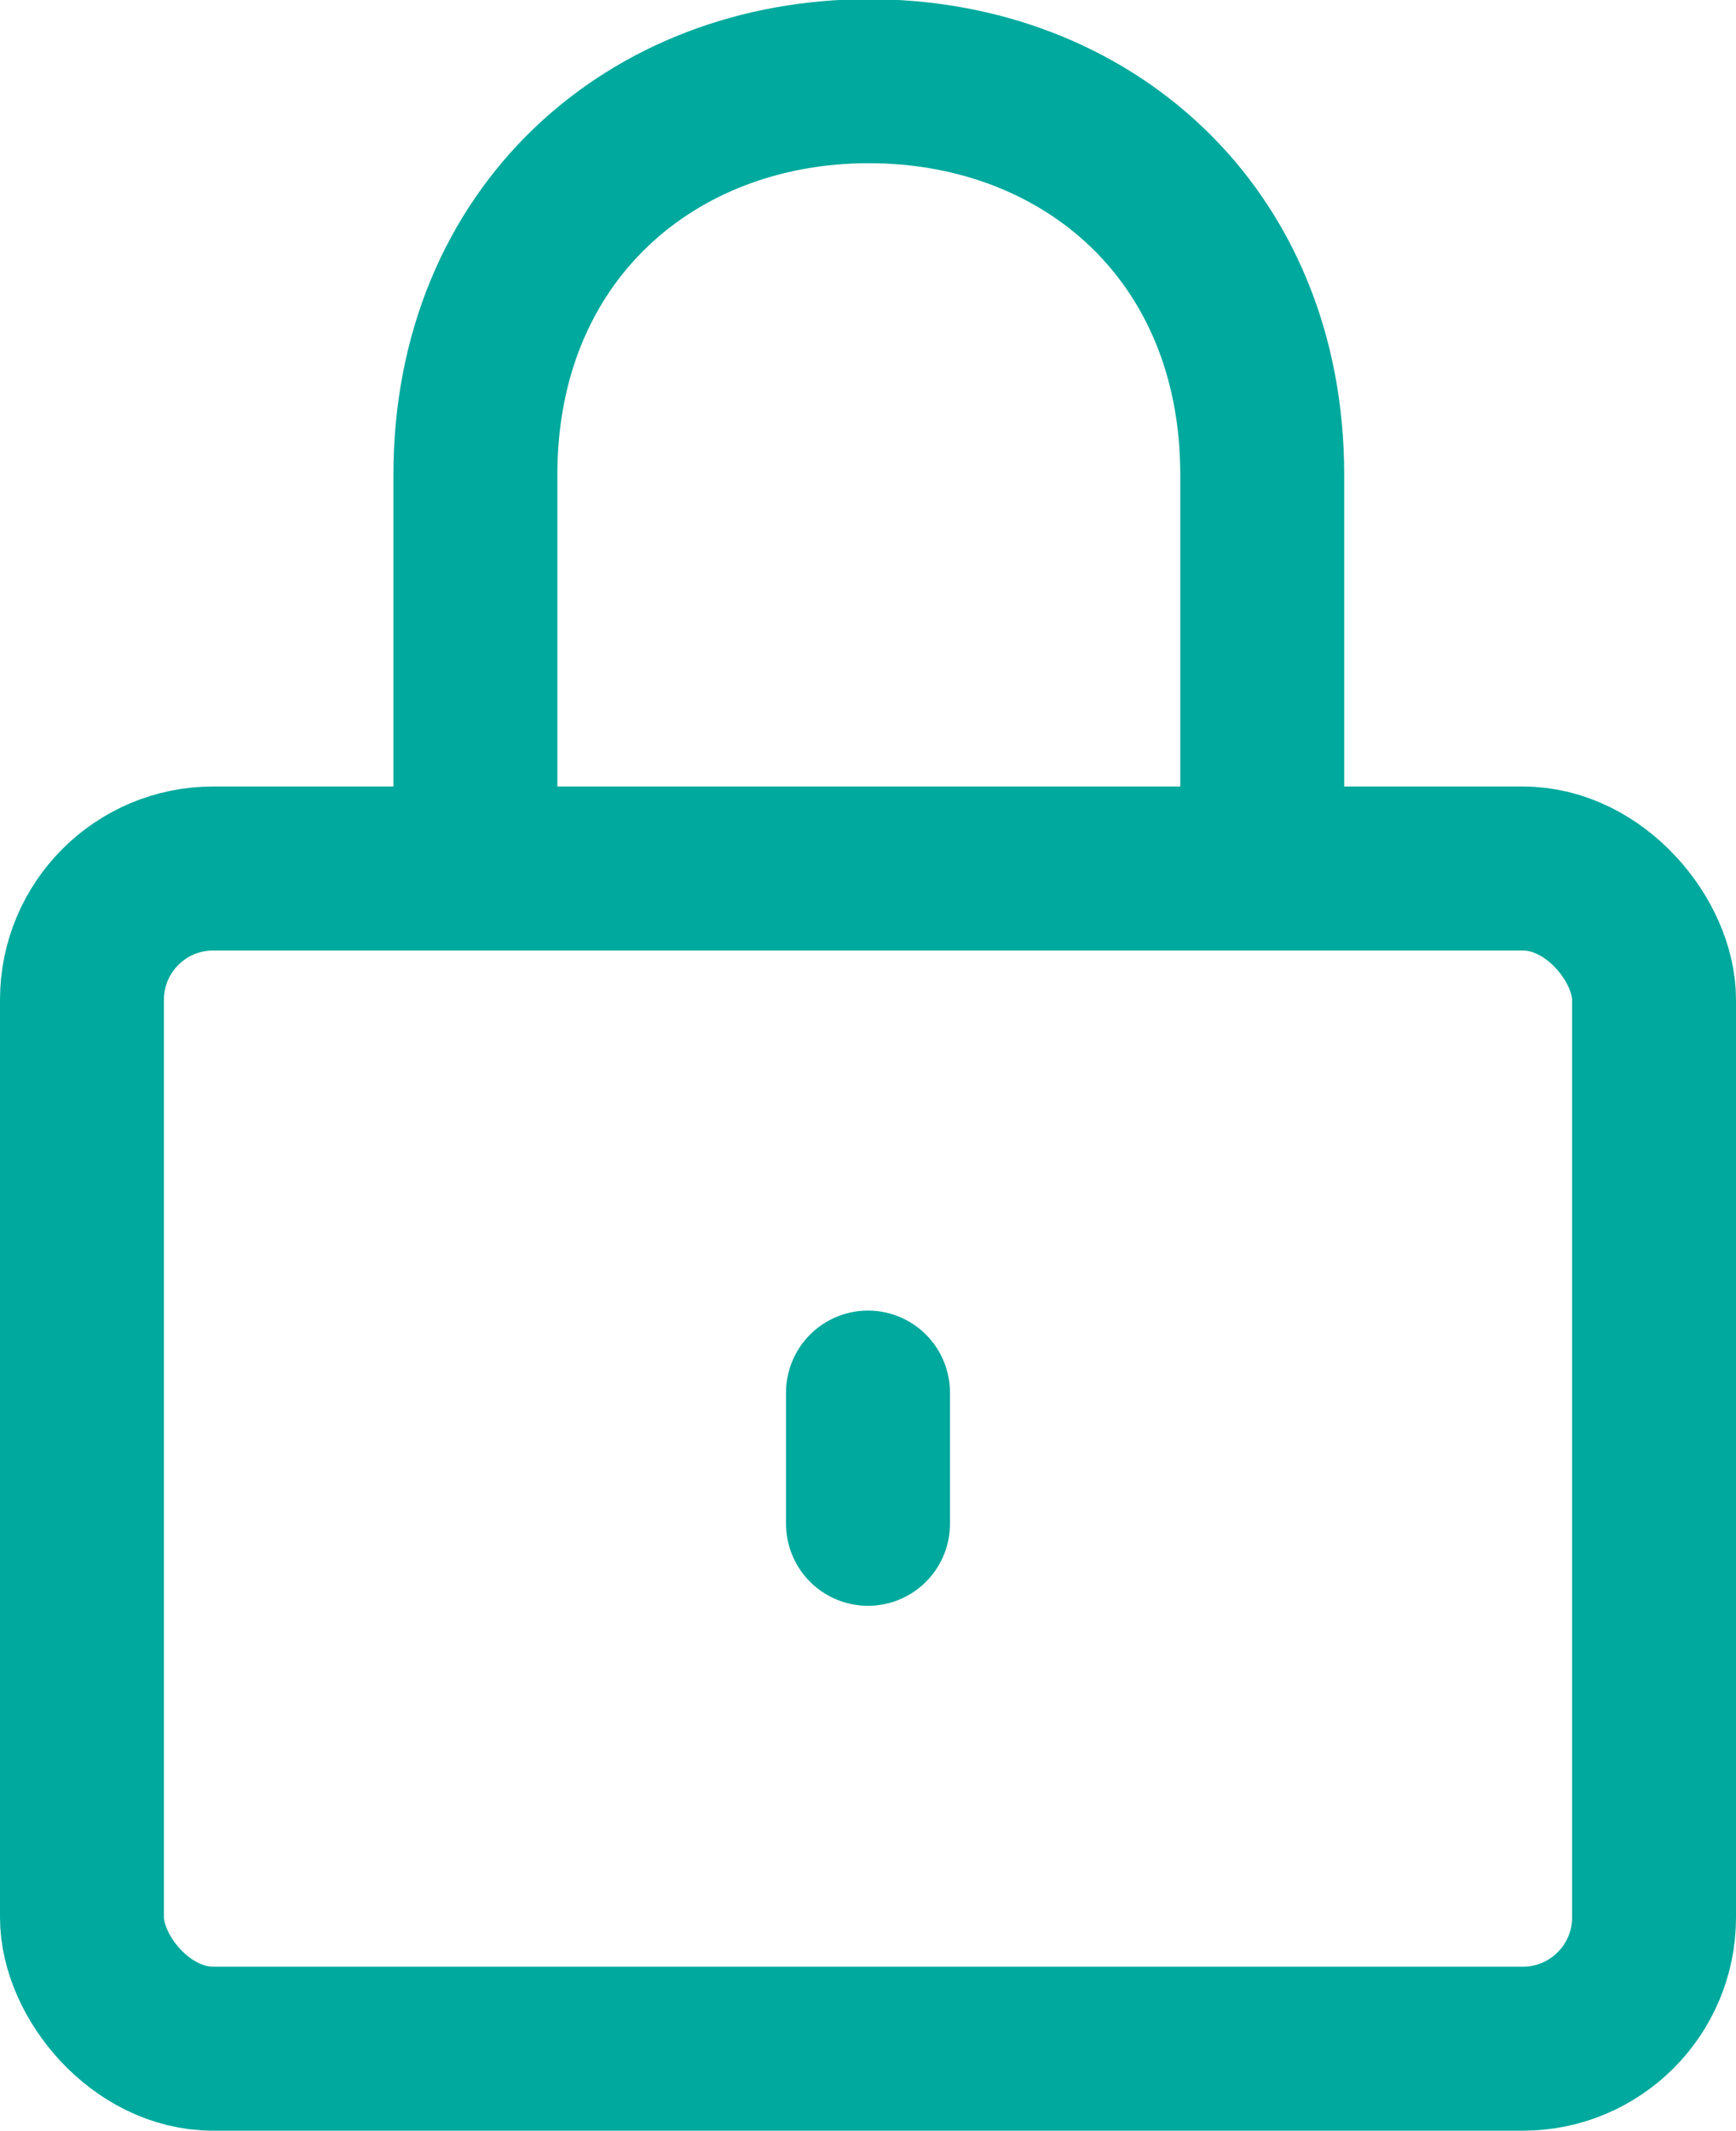 <?xml version="1.0" encoding="UTF-8"?><svg id="_レイヤー_2" xmlns="http://www.w3.org/2000/svg" viewBox="0 0 21.18 25.98"><defs><style>.cls-1{stroke-linecap:round;}.cls-1,.cls-2{fill:none;stroke:#00a99d;stroke-linejoin:round;stroke-width:2px;}</style></defs><g id="_レイヤー_1-2"><rect class="cls-2" x="1" y="10.59" width="19.18" height="14.39" rx="1.6" ry="1.6"/><path class="cls-1" d="m5.8,10.59v-4.8c0-2.94,2.15-4.8,4.8-4.8s4.8,1.85,4.8,4.8v4.8"/><path class="cls-1" d="m10.59,16.98v1.6"/></g></svg>